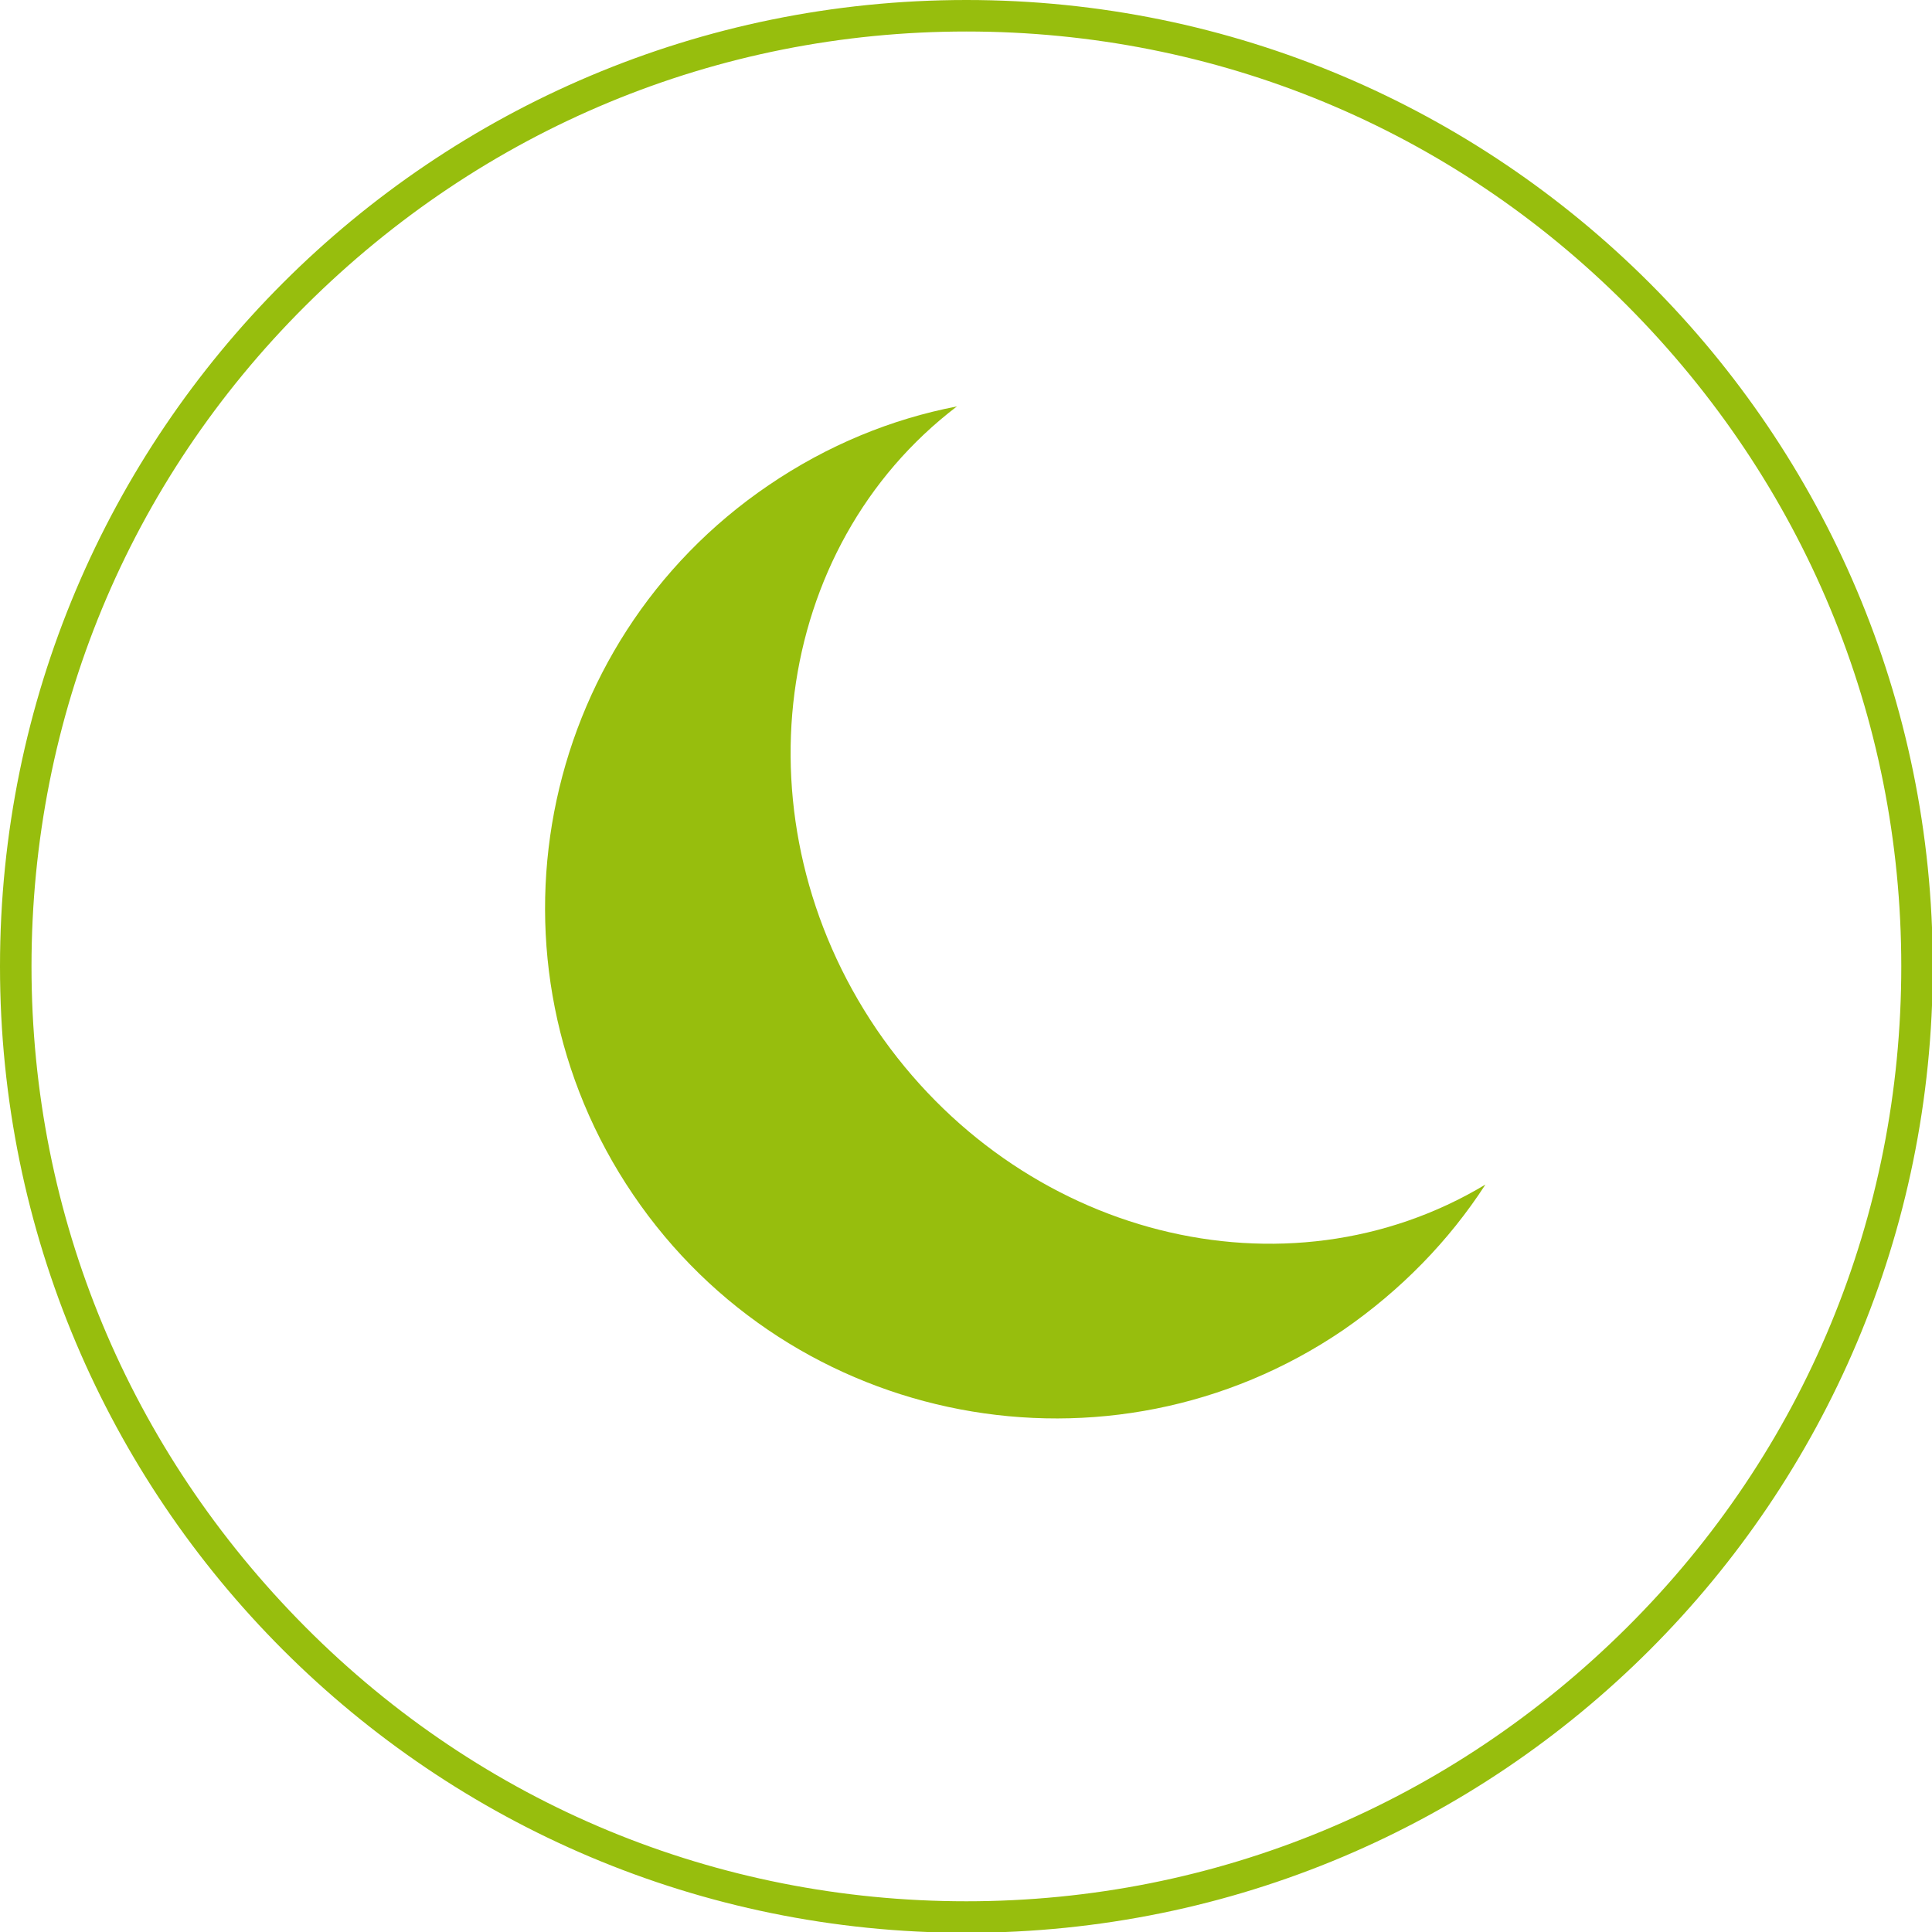 <?xml version="1.0" encoding="utf-8"?>
<!-- Generator: Adobe Illustrator 21.0.0, SVG Export Plug-In . SVG Version: 6.00 Build 0)  -->
<svg version="1.1" id="Ebene_1" xmlns="http://www.w3.org/2000/svg" xmlns:xlink="http://www.w3.org/1999/xlink" x="0px" y="0px"
	 viewBox="0 0 245.3 245.3" style="enable-background:new 0 0 245.3 245.3;" xml:space="preserve">
<style type="text/css">
	.st0{fill:#97BE0D;}
</style>
<path class="st0" d="M122.7,4c31.7,0,61.5,12.3,83.9,34.8s34.8,52.2,34.8,83.9s-12.3,61.5-34.8,83.9s-52.2,34.8-83.9,34.8
	c-31.7,0-61.5-12.3-83.9-34.8S4,154.4,4,122.7s12.3-61.5,34.8-83.9S91,4,122.7,4 M122.7,0C54.9,0,0,54.9,0,122.7
	s54.9,122.7,122.7,122.7s122.7-54.9,122.7-122.7S190.4,0,122.7,0L122.7,0z"/>
<path class="st0" d="M111.3,130.7c-17.9-26.4-13.3-61.2,10.2-79.1c-8.3,1.6-16.4,4.9-23.9,10C68,81.7,60.3,122.1,80.4,151.7
	s60.5,37.3,90.1,17.2c7.4-5.1,13.5-11.4,18.1-18.5C163.3,165.6,129.3,157.1,111.3,130.7z"/>
</svg>
